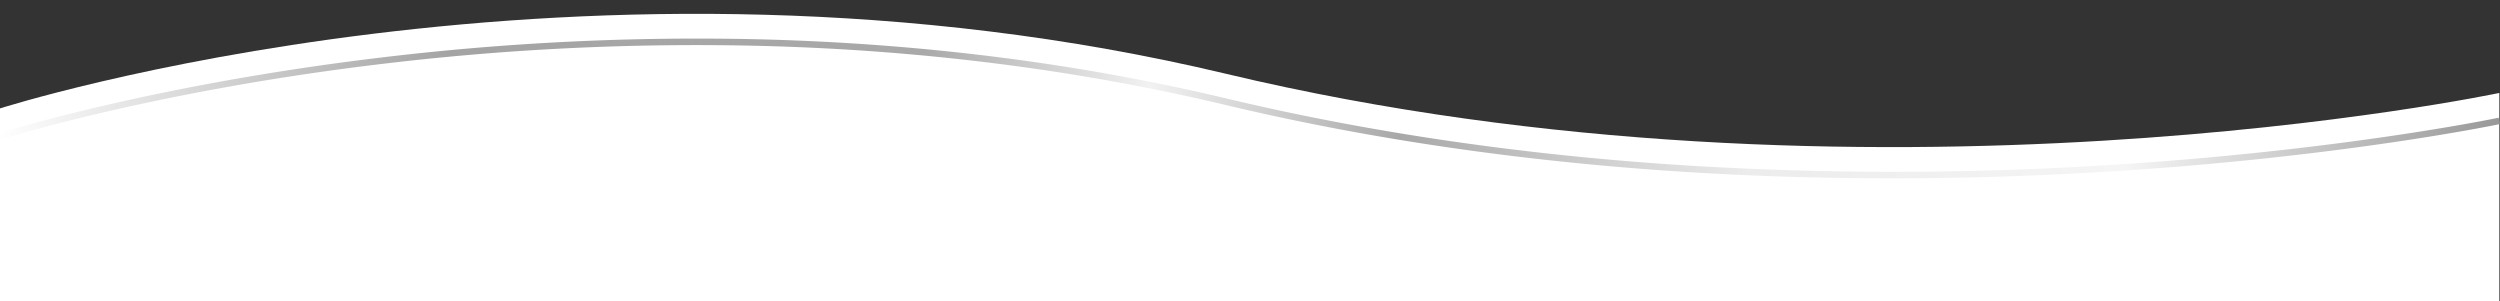 <?xml version="1.0" encoding="UTF-8"?> <svg xmlns="http://www.w3.org/2000/svg" xmlns:xlink="http://www.w3.org/1999/xlink" id="Capa_1" data-name="Capa 1" viewBox="0 0 1920.52 231.3"><rect x="0" y="0" width="1920.52" height="231.3" fill="#333333" stroke="none"/><defs><style>.cls-1{fill:#fff;}.cls-2{fill:url(#Degradado_sin_nombre_14);}</style><linearGradient id="Degradado_sin_nombre_14" x1="-0.76" y1="83.29" x2="1920.52" y2="83.29" gradientUnits="userSpaceOnUse"><stop offset="0" stop-color="#fff"></stop><stop offset="0.18" stop-color="#a4a4a4"></stop><stop offset="0.37" stop-color="#a9a9a9"></stop><stop offset="0.46" stop-color="#f2f2f2"></stop><stop offset="0.56" stop-color="#a8a8a8"></stop><stop offset="0.7" stop-color="#ececec"></stop><stop offset="0.85" stop-color="#f5f5f5"></stop><stop offset="1" stop-color="#989898"></stop></linearGradient></defs><path class="cls-1" d="M0,83.29s449.91-144,942-26.57S1920,71.4,1920,71.4V231.3H0Z"></path><path class="cls-2" d="M1453.38,137c-51,0-101.51-1.48-151.08-4.46-127-7.62-248.46-25.08-360.85-51.9-112.06-26.74-231.24-42-354.21-45.32A2026.46,2026.46,0,0,0,286.9,49.9c-171.8,21-285,56.87-286.14,57.23l-1.52-4.76C.37,102,113.93,66.06,286.16,45A2033.13,2033.13,0,0,1,587.29,30.3c123.35,3.34,242.9,18.63,355.32,45.46,112.09,26.75,233.19,44.17,359.93,51.77a2620.48,2620.48,0,0,0,312.77-.45c180.72-10.87,303-36.4,304.17-36.66l1,4.89c-1.22.26-123.74,25.86-304.81,36.75C1561.24,135.34,1507,137,1453.38,137Z"></path></svg> 